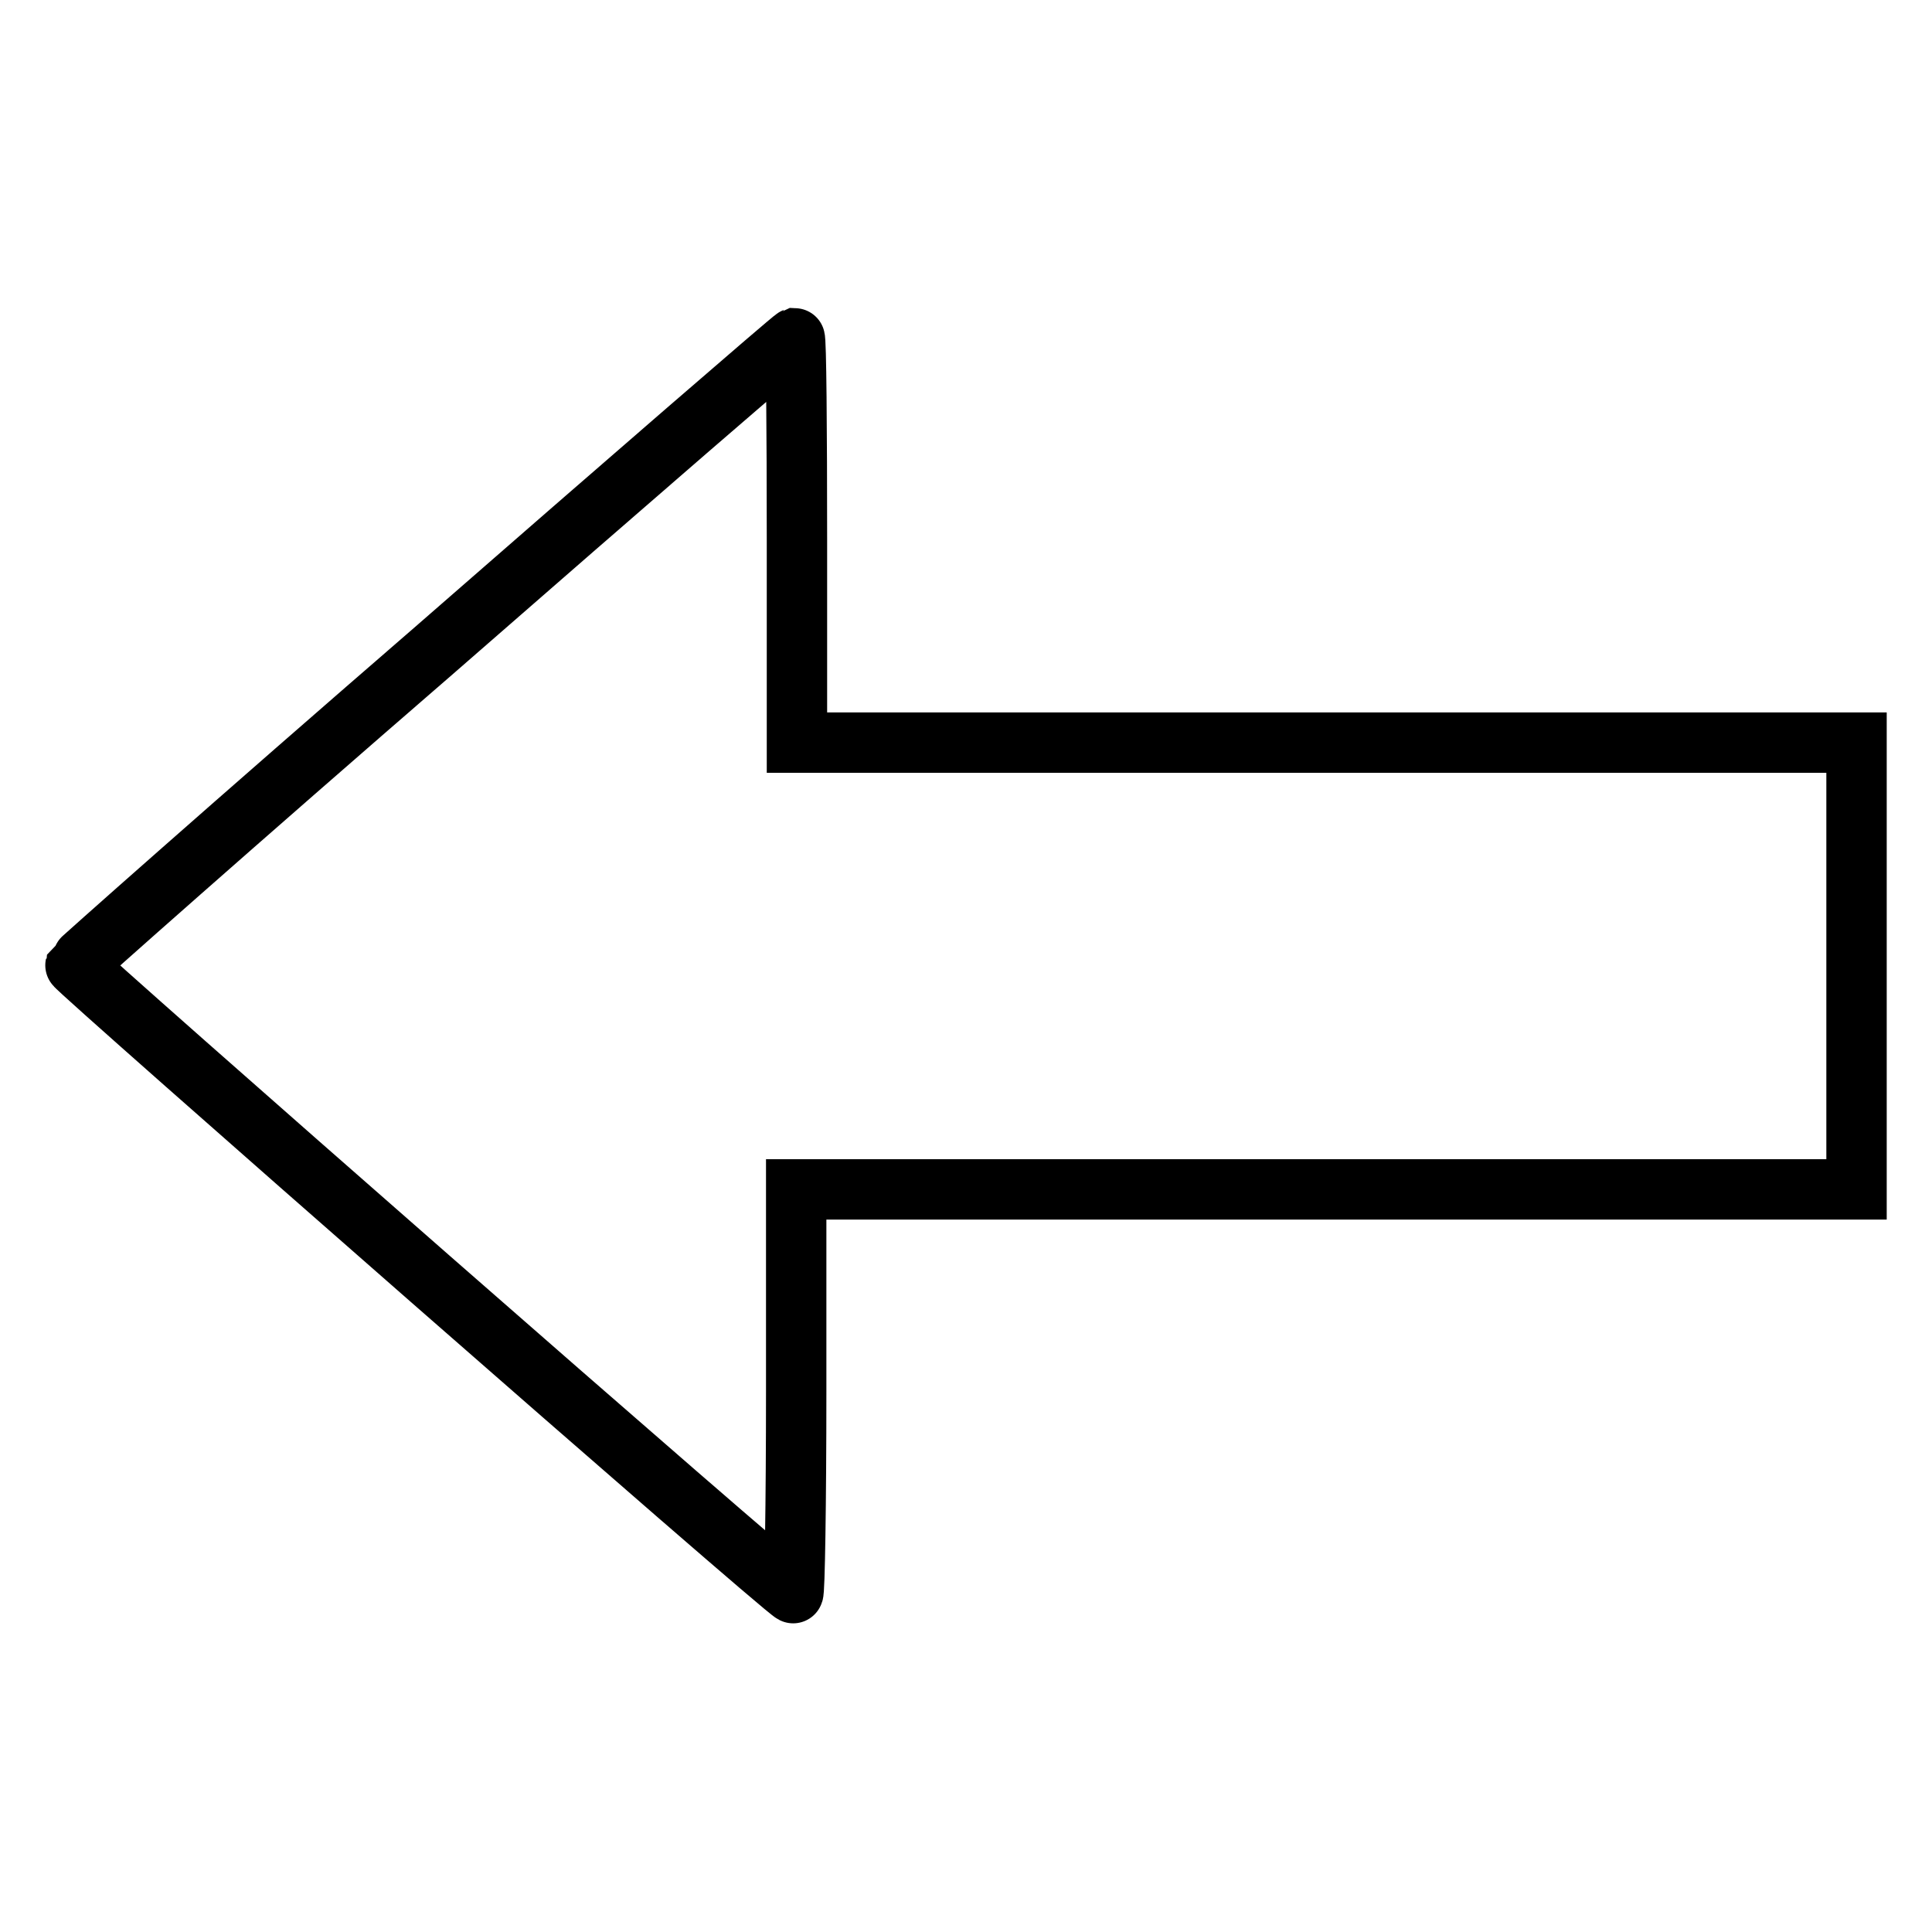 <?xml version="1.0" encoding="utf-8"?>
<!-- Svg Vector Icons : http://www.onlinewebfonts.com/icon -->
<!DOCTYPE svg PUBLIC "-//W3C//DTD SVG 1.1//EN" "http://www.w3.org/Graphics/SVG/1.1/DTD/svg11.dtd">
<svg version="1.1" xmlns="http://www.w3.org/2000/svg" xmlns:xlink="http://www.w3.org/1999/xlink" x="0px" y="0px" viewBox="0 0 256 256" enable-background="new 0 0 256 256" xml:space="preserve">
<g><g><g><path stroke-width="8" fill-opacity="0" stroke="#000000"  d="M57.5,86.2c-26.1,22.6-47.4,41.5-47.5,41.7c-0.1,0.4,93.9,82.8,95.1,83.2c0.2,0.1,0.4-11.9,0.4-26.7v-26.8h70.2H246V128V98.4h-70.2h-70.2V71.6c0-14.7-0.1-26.8-0.3-26.8C105,44.9,83.5,63.5,57.5,86.2z"/></g></g></g>
</svg>
